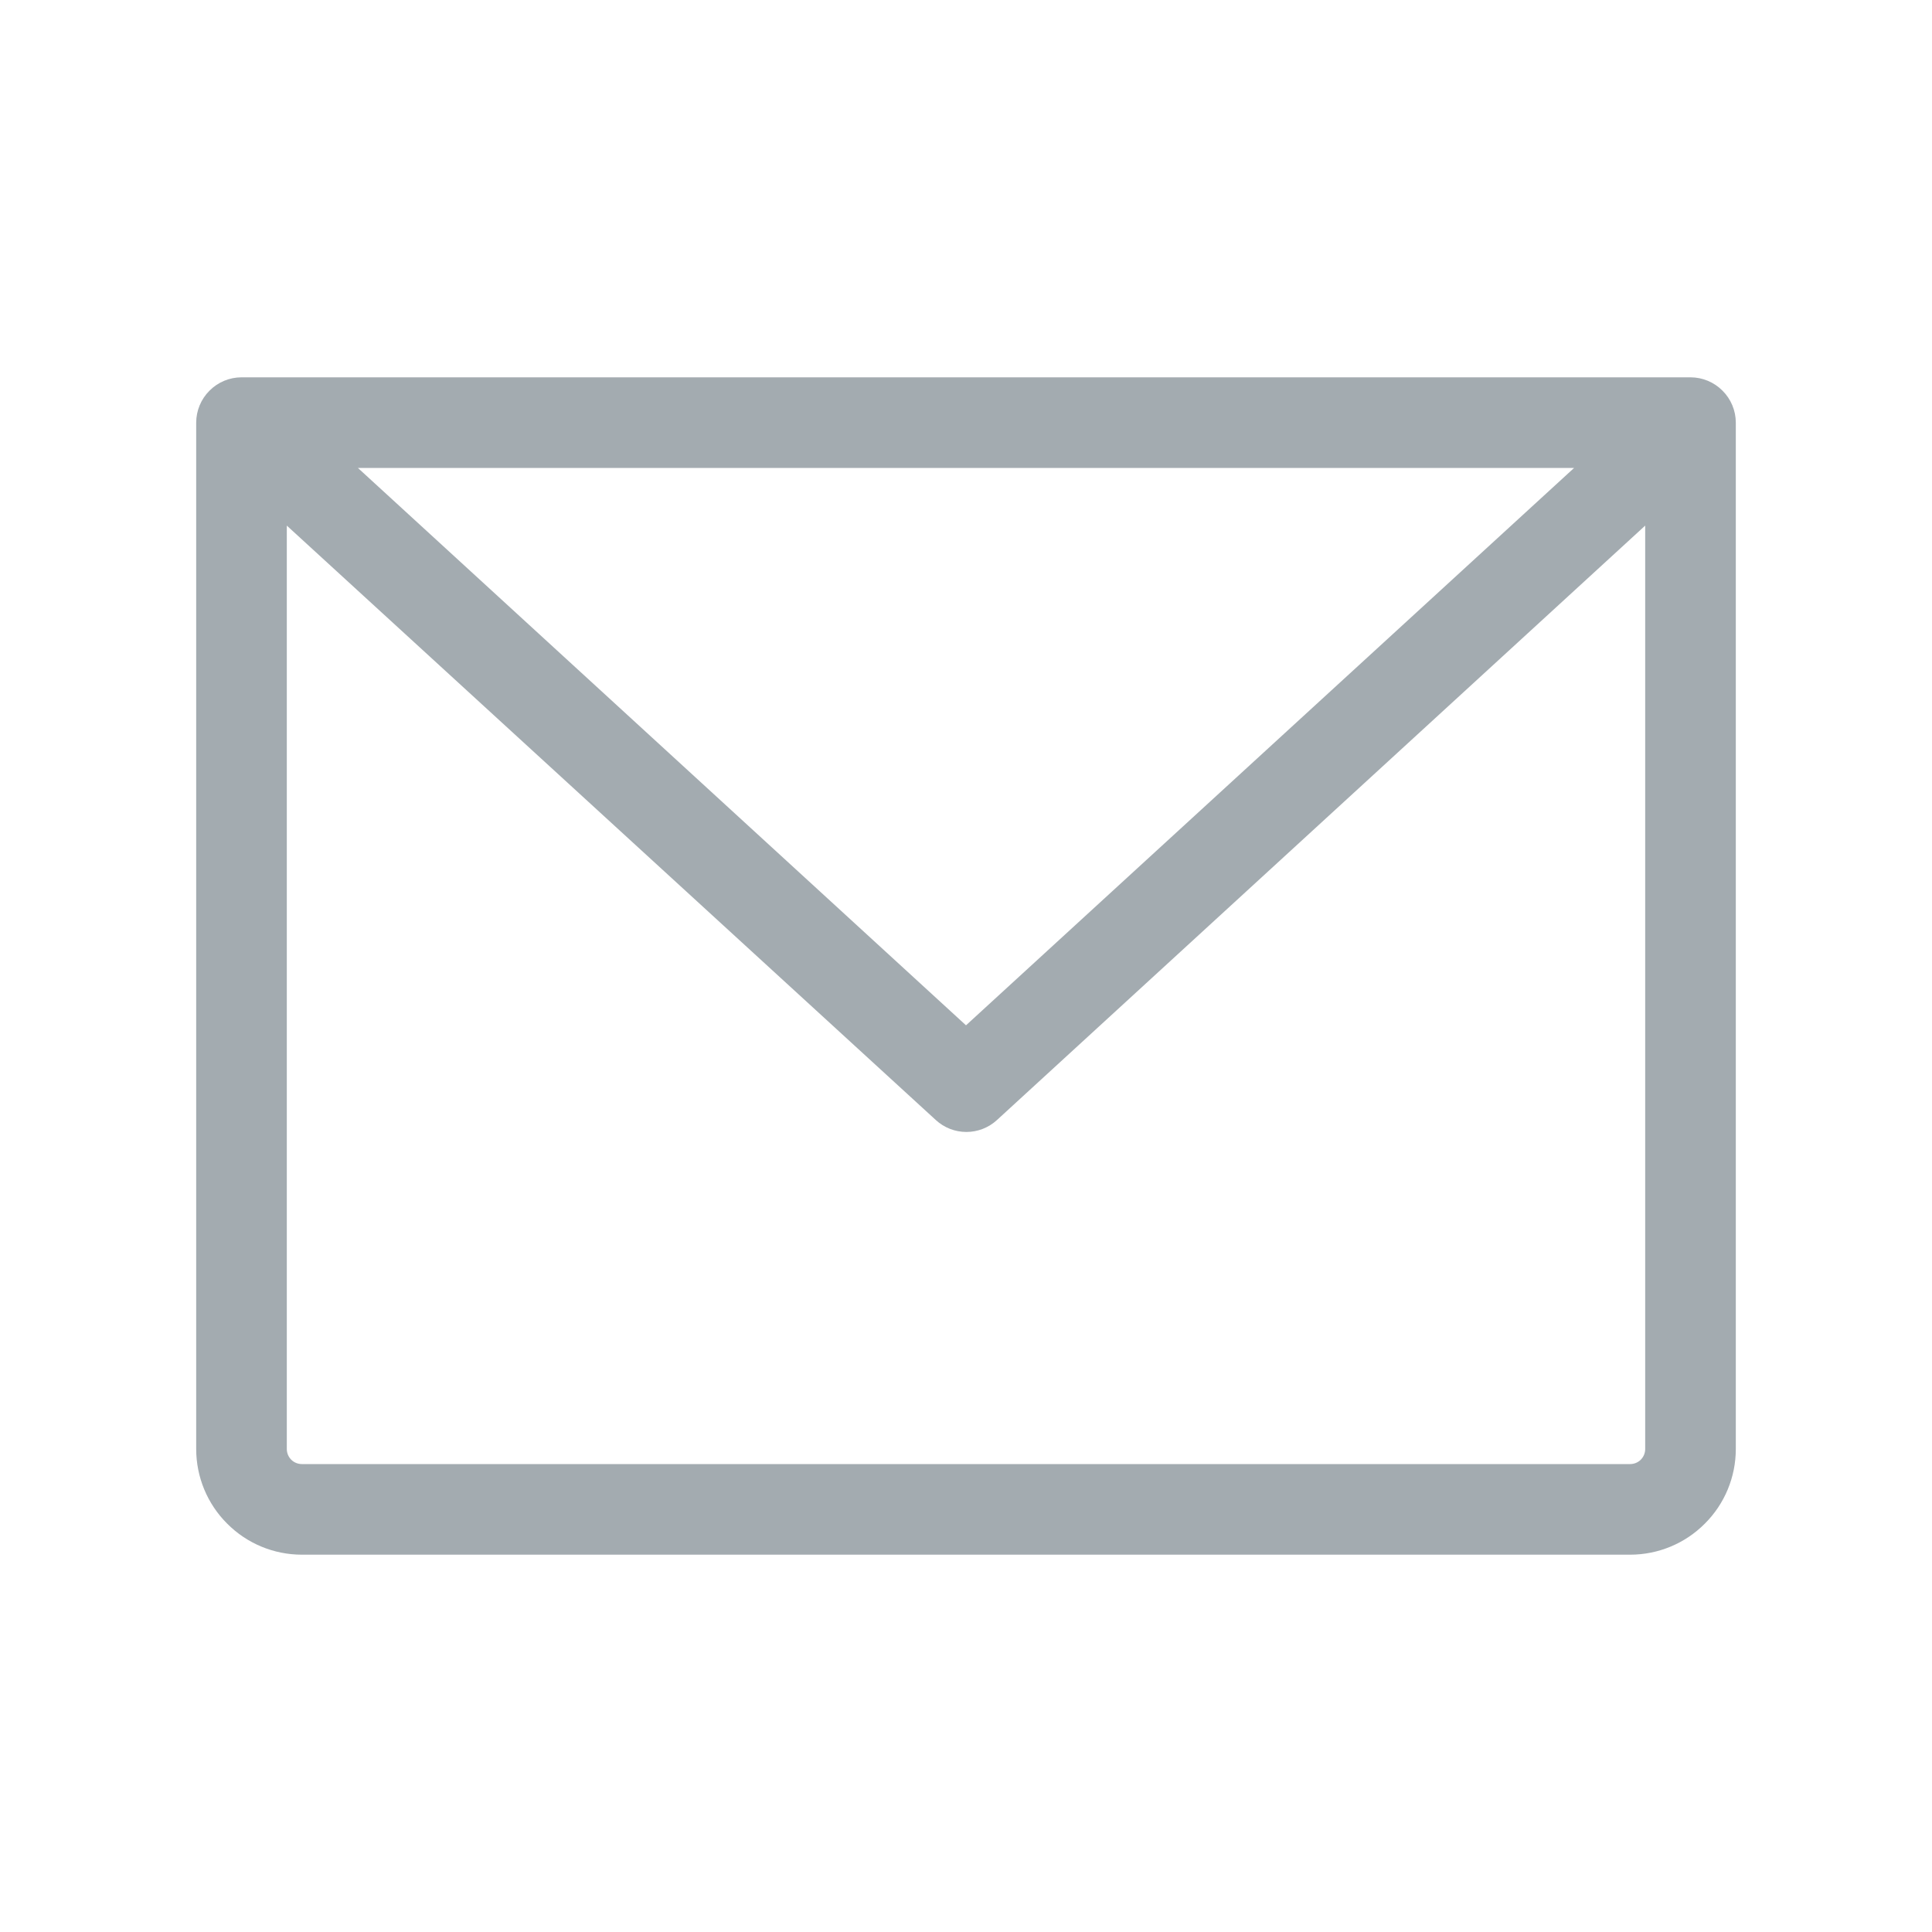 <svg width="20" height="20" viewBox="0 0 20 20" fill="none" xmlns="http://www.w3.org/2000/svg">
<path d="M17.5 3.906H2.5C2.376 3.906 2.256 3.956 2.169 4.044C2.081 4.131 2.031 4.251 2.031 4.375V15C2.031 15.29 2.146 15.568 2.352 15.773C2.557 15.979 2.835 16.094 3.125 16.094H16.875C17.165 16.094 17.443 15.979 17.648 15.773C17.854 15.568 17.969 15.29 17.969 15V4.375C17.969 4.251 17.919 4.131 17.831 4.044C17.744 3.956 17.624 3.906 17.5 3.906ZM16.295 4.844L10 10.614L3.705 4.844H16.295ZM16.875 15.156H3.125C3.084 15.156 3.044 15.14 3.015 15.111C2.985 15.081 2.969 15.041 2.969 15V5.441L9.688 11.595C9.774 11.674 9.887 11.718 10.004 11.718C10.121 11.718 10.234 11.674 10.32 11.595L17.031 5.441V15C17.031 15.041 17.015 15.081 16.985 15.111C16.956 15.14 16.916 15.156 16.875 15.156Z" fill="#A3ABB0"/>
</svg>
